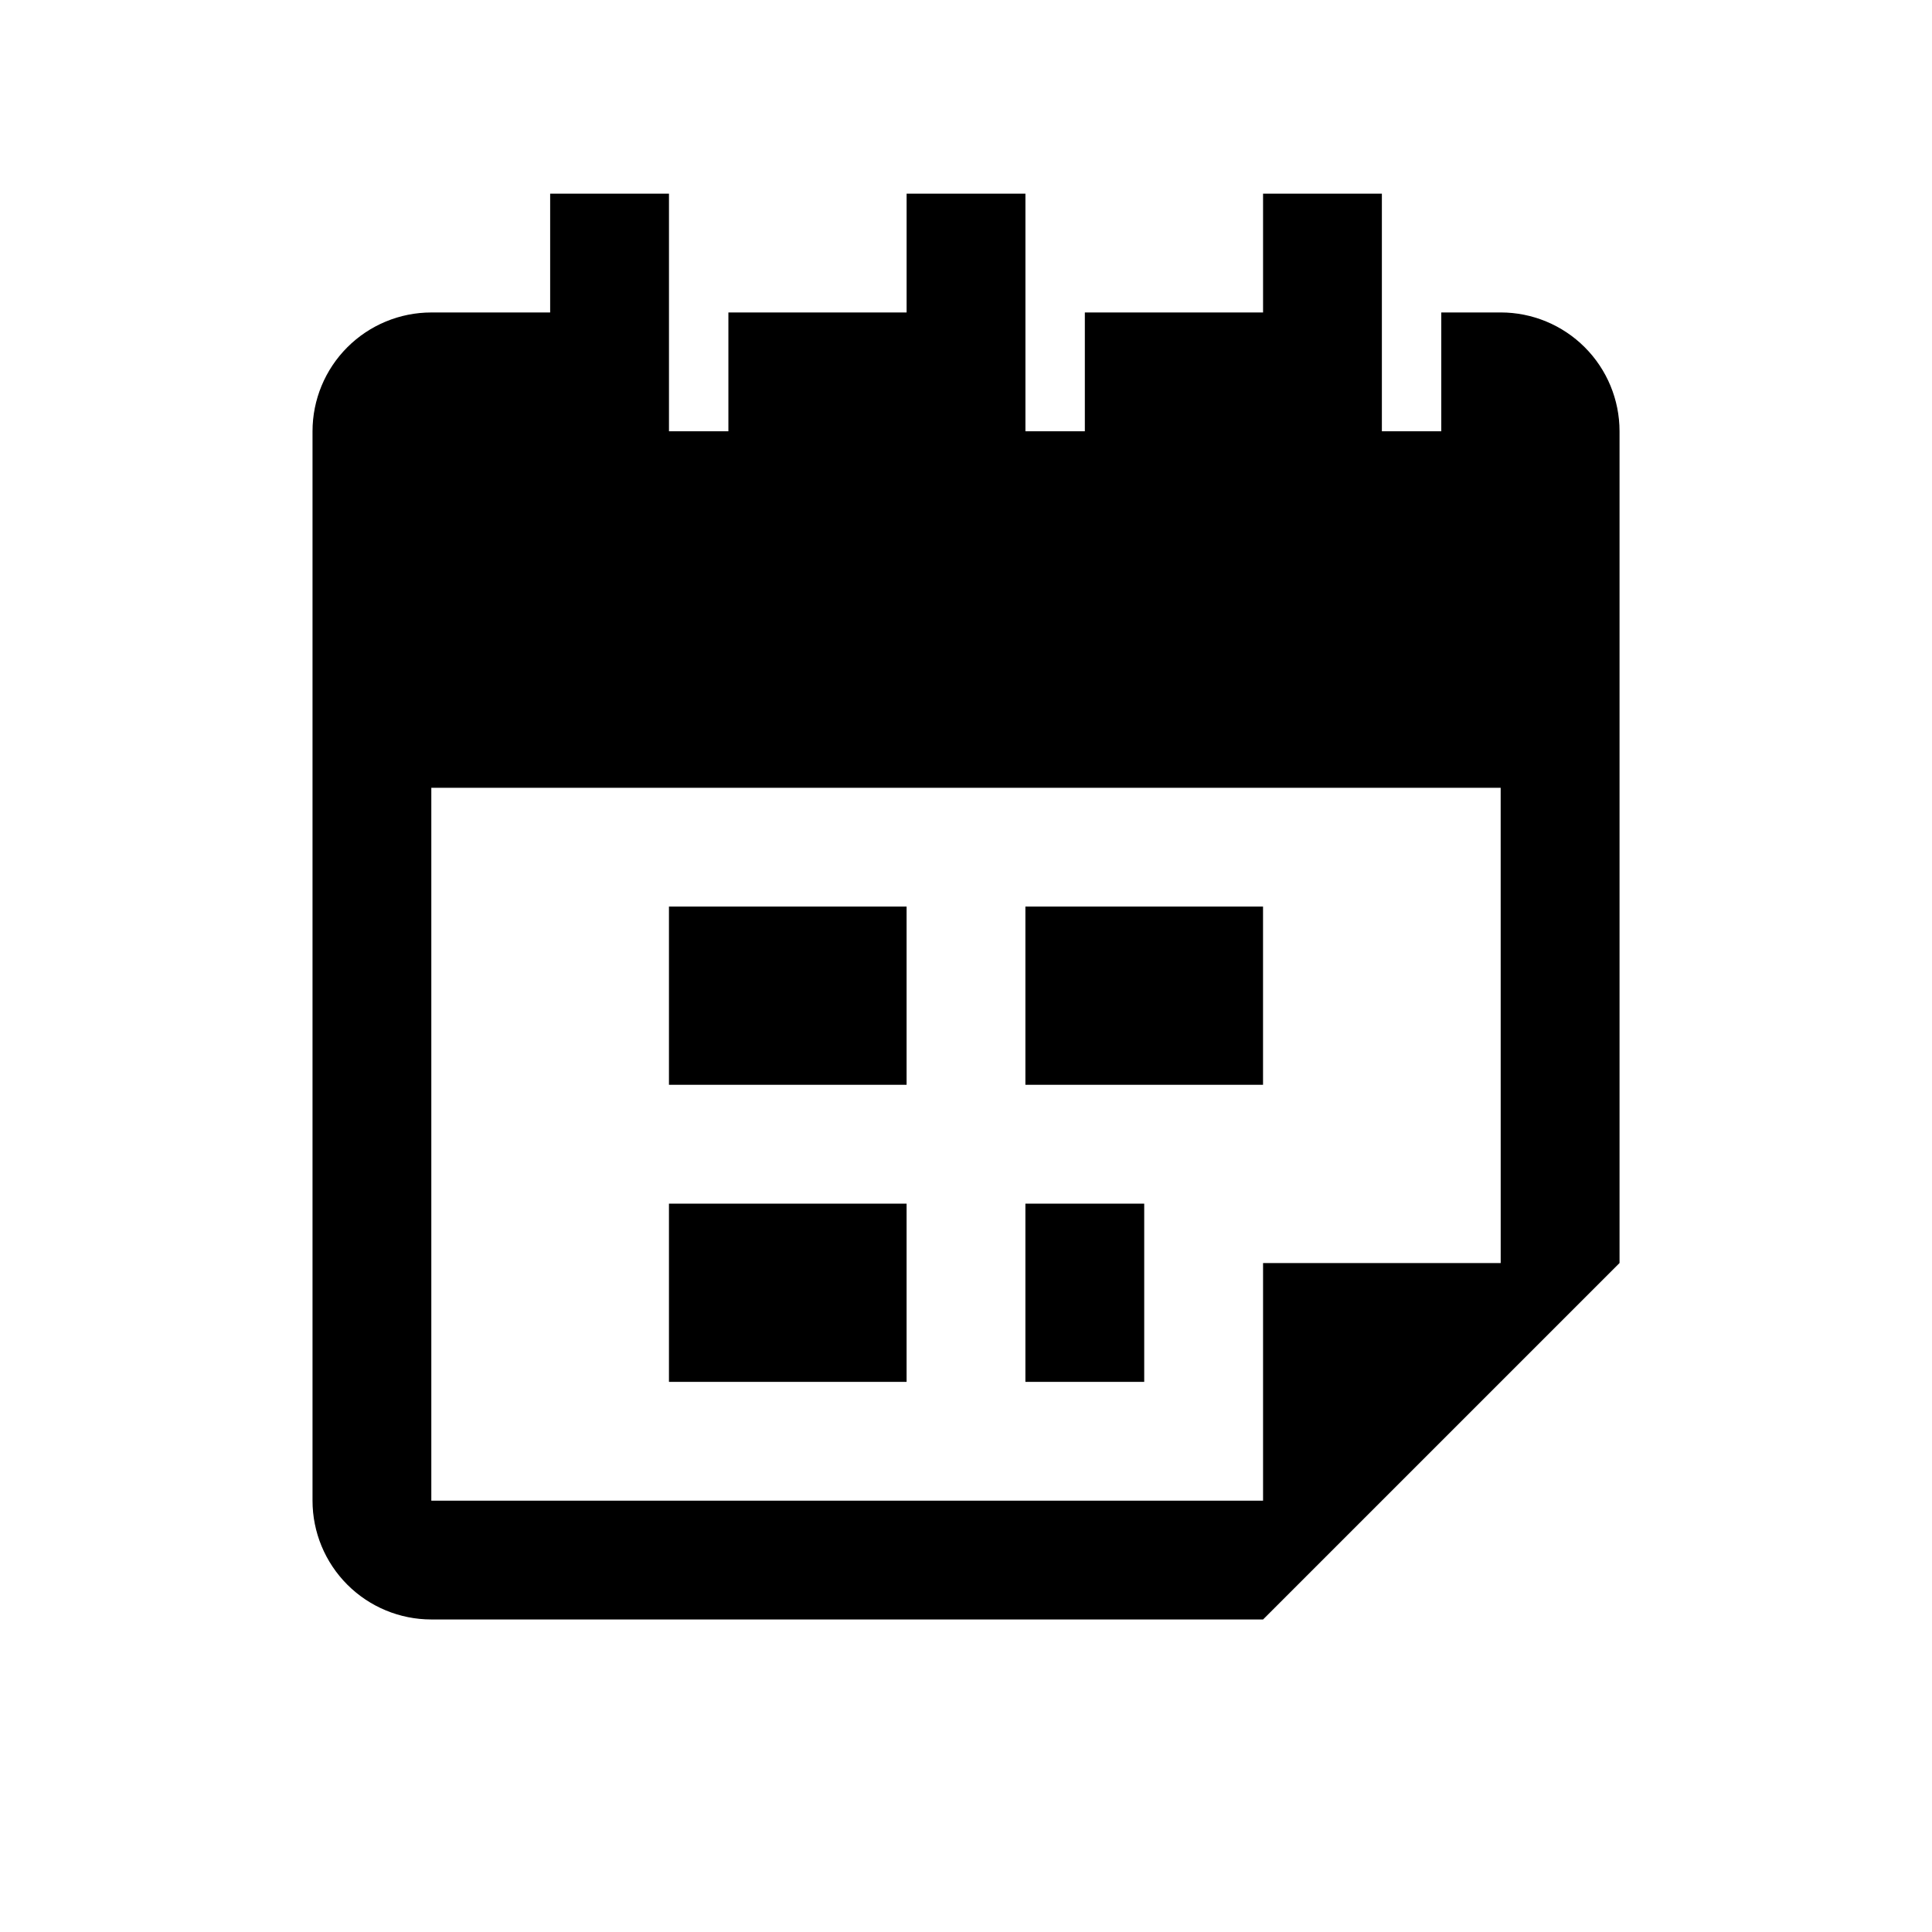 <?xml version="1.0" encoding="UTF-8"?>
<!-- Uploaded to: SVG Repo, www.svgrepo.com, Generator: SVG Repo Mixer Tools -->
<svg fill="#000000" width="800px" height="800px" version="1.1" viewBox="144 144 512 512" xmlns="http://www.w3.org/2000/svg">
 <g>
  <path d="m321.28 384.25h62.977v47.23h-62.977z"/>
  <path d="m321.28 462.98h62.977v47.23h-62.977z"/>
  <path d="m415.74 384.25h62.977v47.23h-62.977z"/>
  <path d="m415.74 462.98h31.488v47.23h-31.488z"/>
  <path d="m541.7 226.81h-15.746v31.488h-15.742v-62.977h-31.488v31.488h-47.23v31.488h-15.746v-62.977h-31.488v31.488h-47.23v31.488h-15.746v-62.977h-31.488v31.488h-31.488c-8.352 0-16.359 3.32-22.266 9.223-5.902 5.906-9.223 13.914-9.223 22.266v283.39c0 8.352 3.32 16.359 9.223 22.266 5.906 5.906 13.914 9.223 22.266 9.223h220.42l94.465-94.465v-220.42c0-8.352-3.316-16.359-9.223-22.266-5.906-5.902-13.914-9.223-22.266-9.223zm0 251.91h-62.977v62.977h-220.42v-188.93h283.39z"/>
 </g>
</svg>